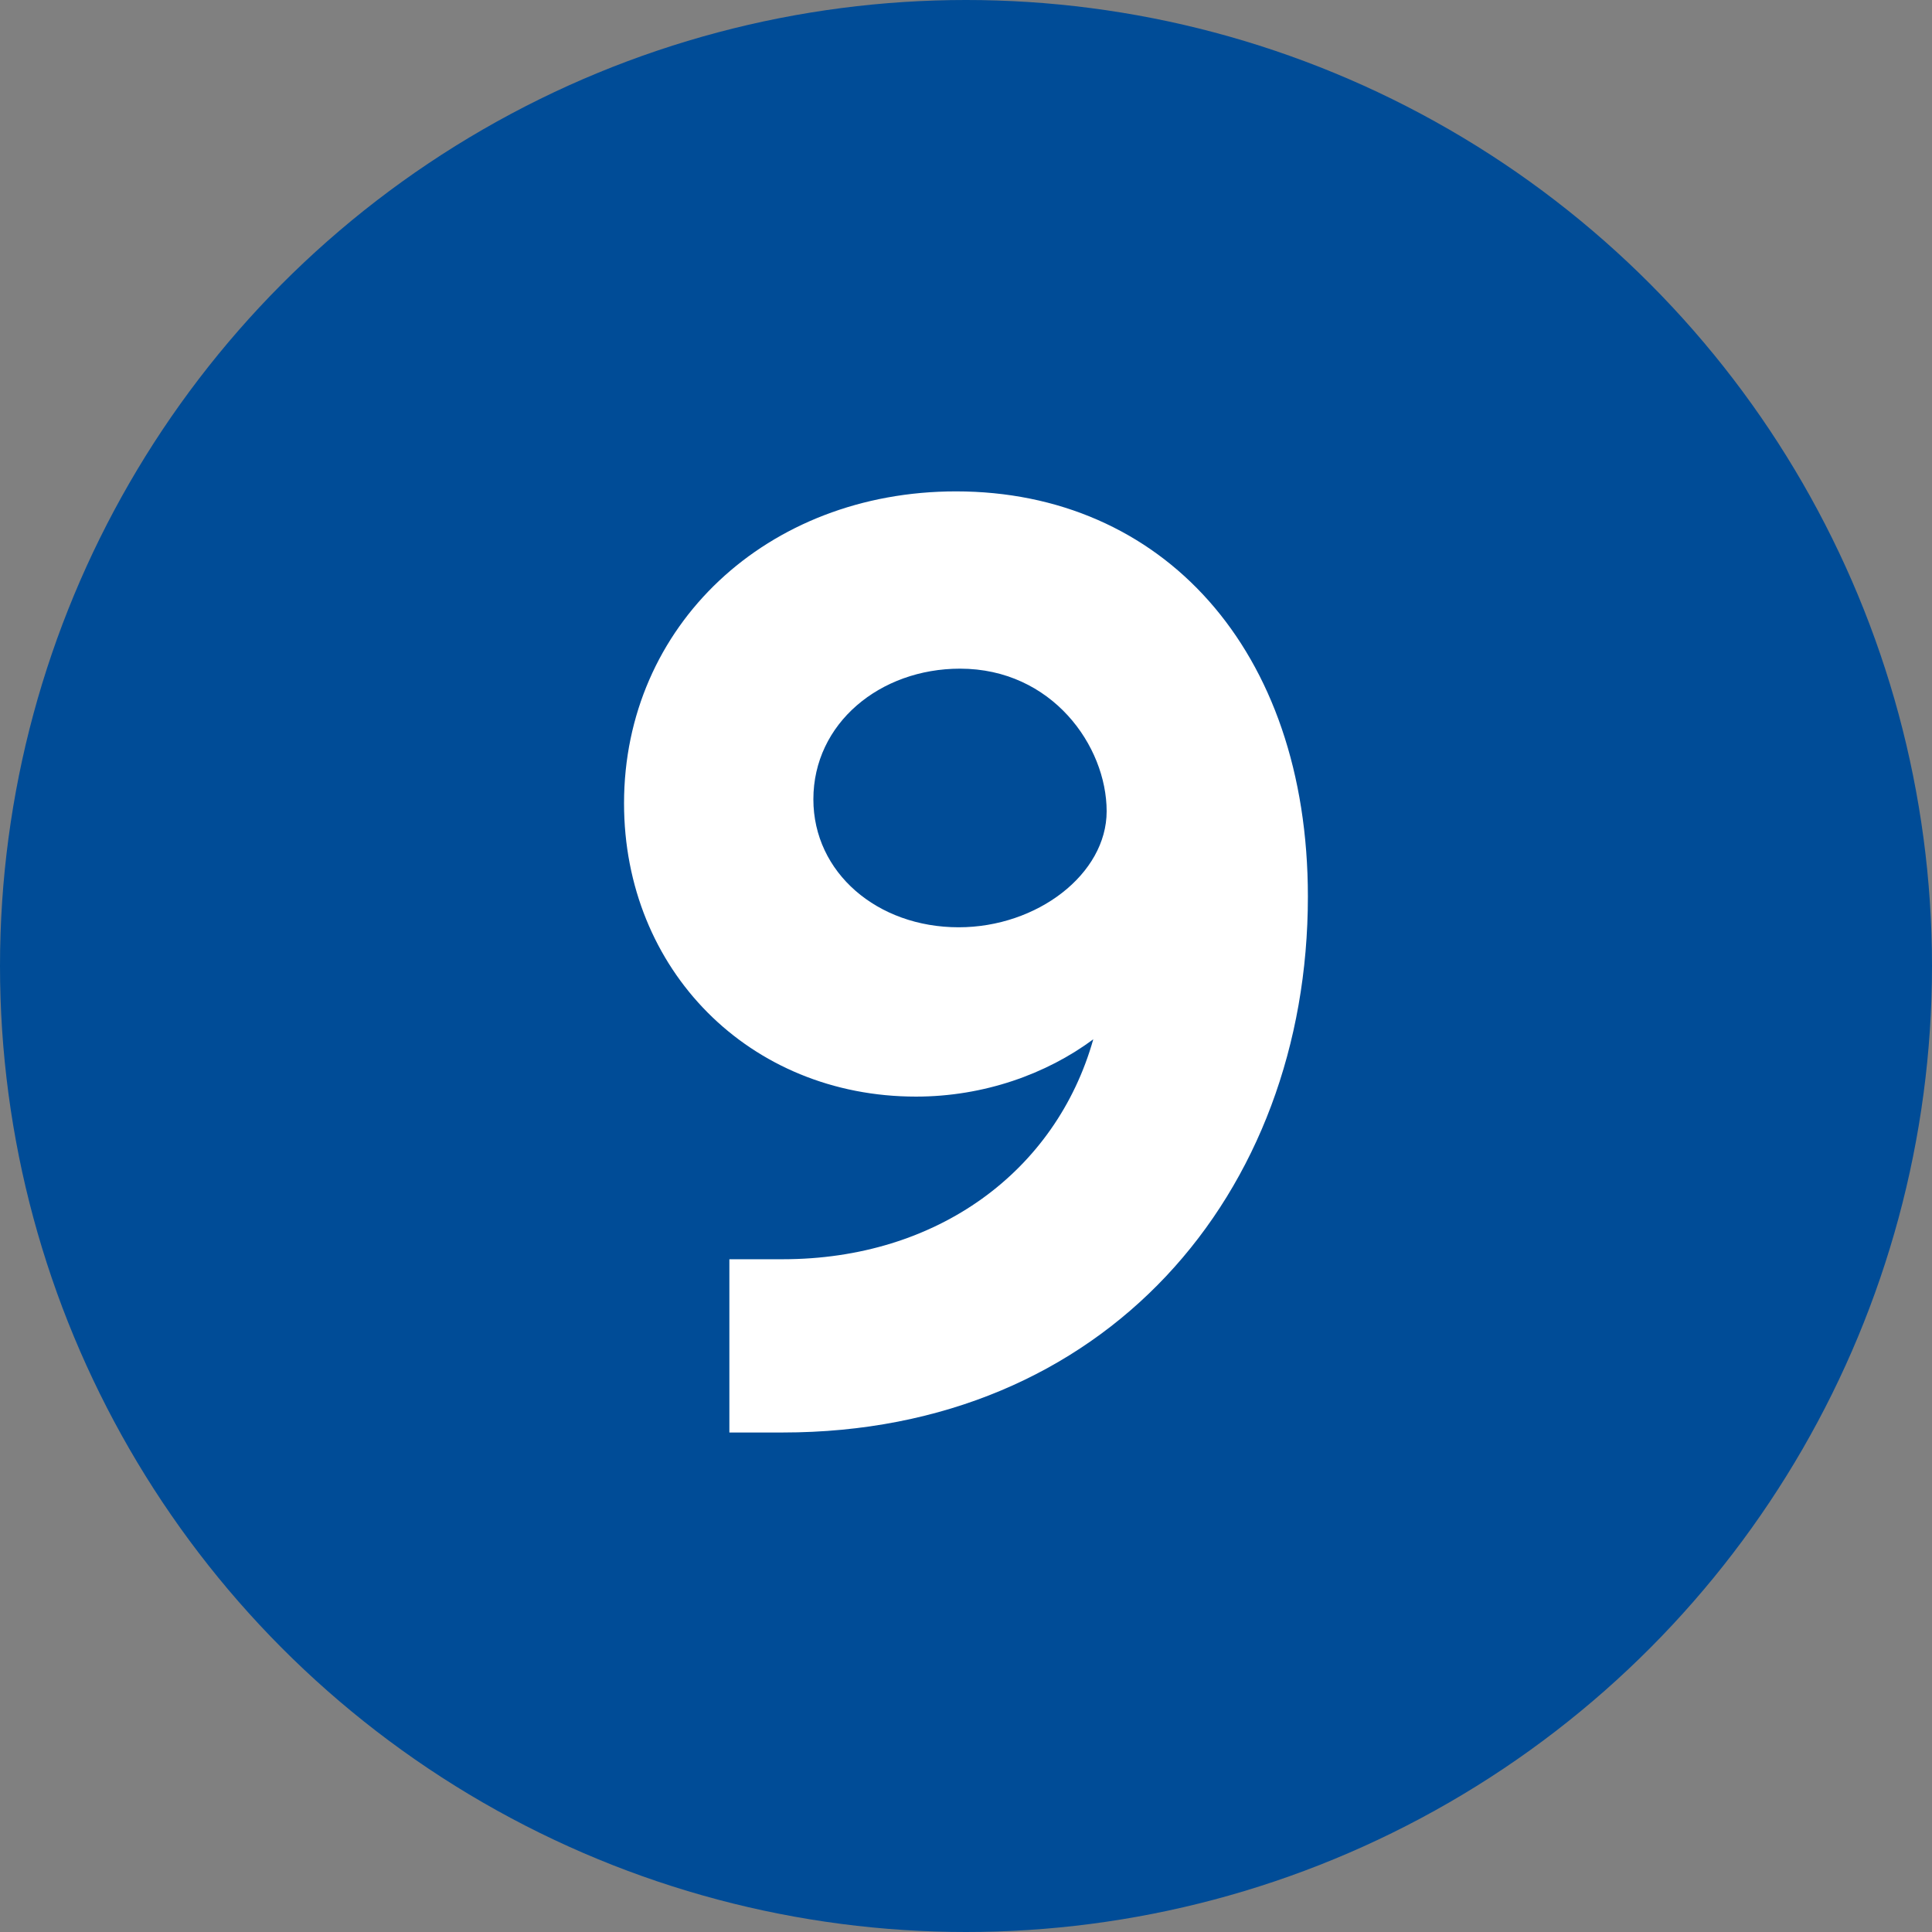 <svg height="50" viewBox="0 0 50 50" width="50" xmlns="http://www.w3.org/2000/svg"><rect x="0" y="0" width="50" height="50" fill="#808080" stroke="none"/><circle cx="25" cy="25" fill="#004c97" r="25"/><path d="m18.876 37.073v-4.484h1.38c4.002 0 7.072-2.277 8.038-5.692-1.207.896-2.828 1.483-4.588 1.483-4.312 0-7.556-3.278-7.556-7.591 0-4.588 3.691-8.072 8.591-8.072 5.312 0 9.107 4.07 9.107 10.487 0 7.694-5.244 13.869-13.593 13.869h-1.38zm9.764-16.077c0-1.69-1.415-3.691-3.795-3.691-2.07 0-3.795 1.415-3.795 3.381 0 1.898 1.655 3.312 3.76 3.312 2.036 0 3.83-1.38 3.83-3.002z" fill="#fff"/></svg>